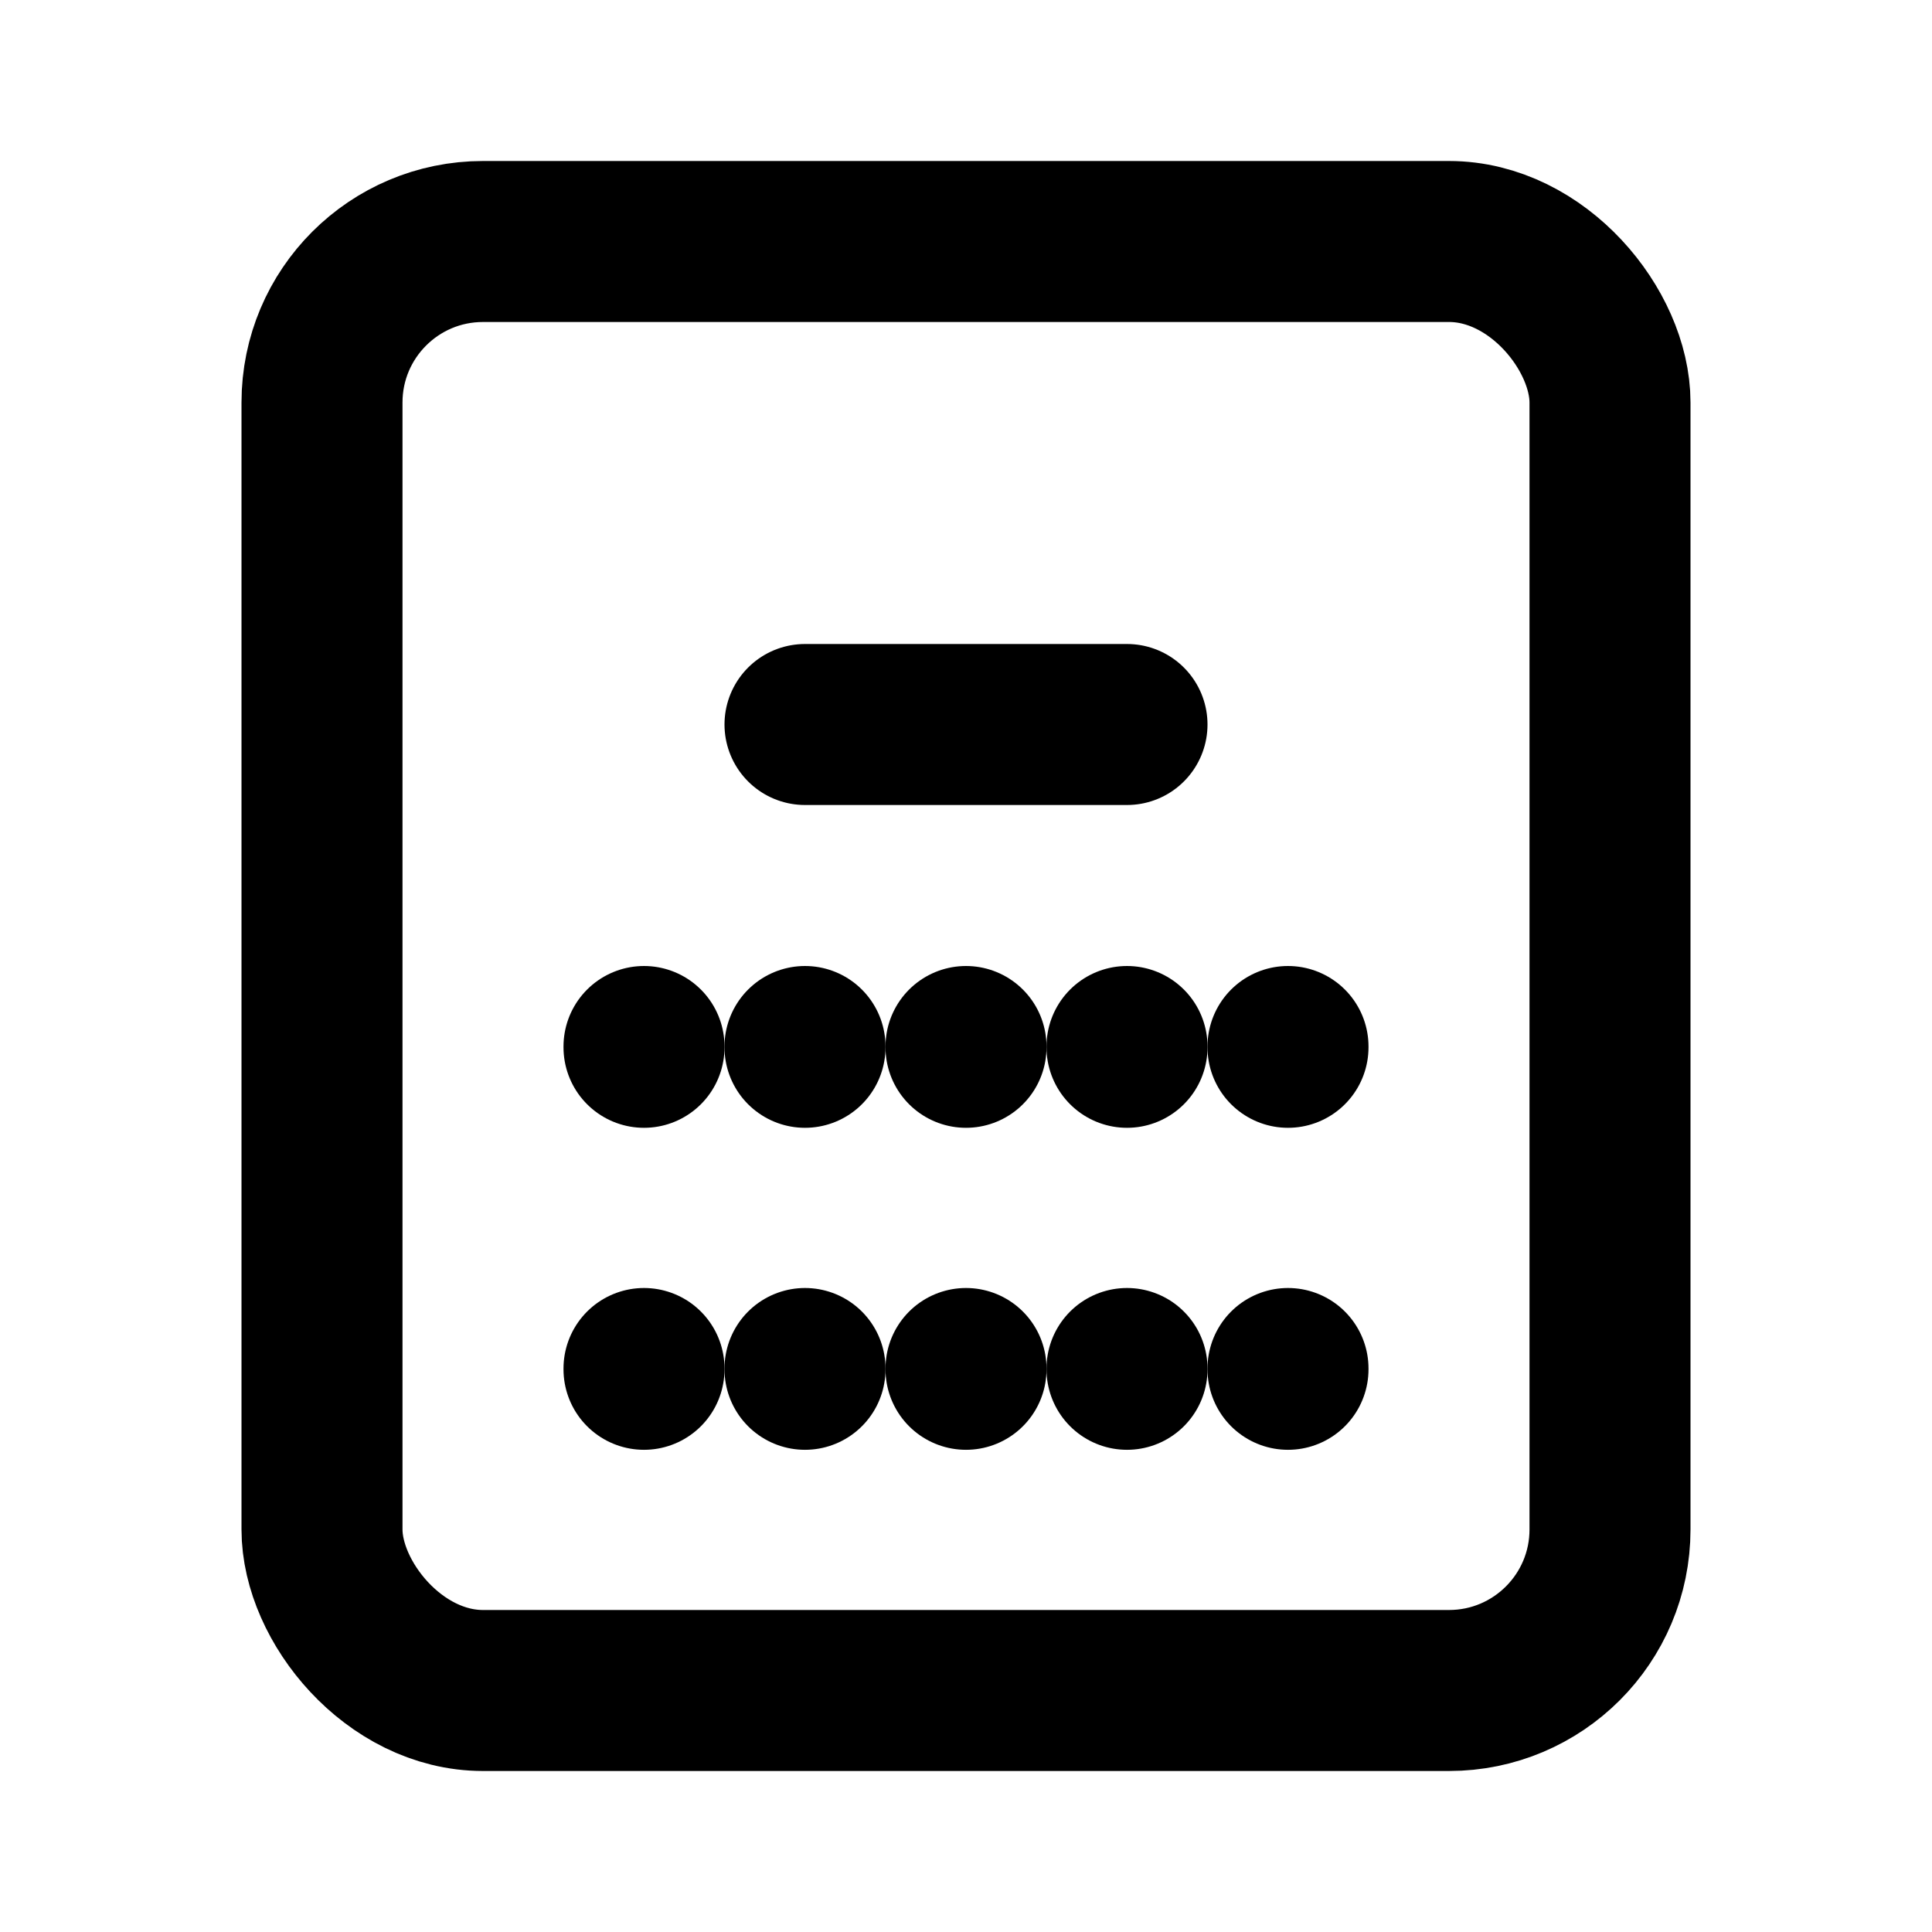 <svg xmlns="http://www.w3.org/2000/svg" width="24" height="24" viewBox="0 0 24 24" fill="none" stroke="currentColor" stroke-width="2" stroke-linecap="round" stroke-linejoin="round">
  <rect x="4" y="3" width="16" height="18" rx="2" ry="2"/>
  <path d="M10 9h4"/>
  <path d="M16 13v.01"/>
  <path d="M14 13v.01"/>
  <path d="M12 13v.01"/>
  <path d="M10 13v.01"/>
  <path d="M8 13v.01"/>
  <path d="M16 17v.01"/>
  <path d="M14 17v.01"/>
  <path d="M12 17v.01"/>
  <path d="M10 17v.01"/>
  <path d="M8 17v.01"/>
</svg>